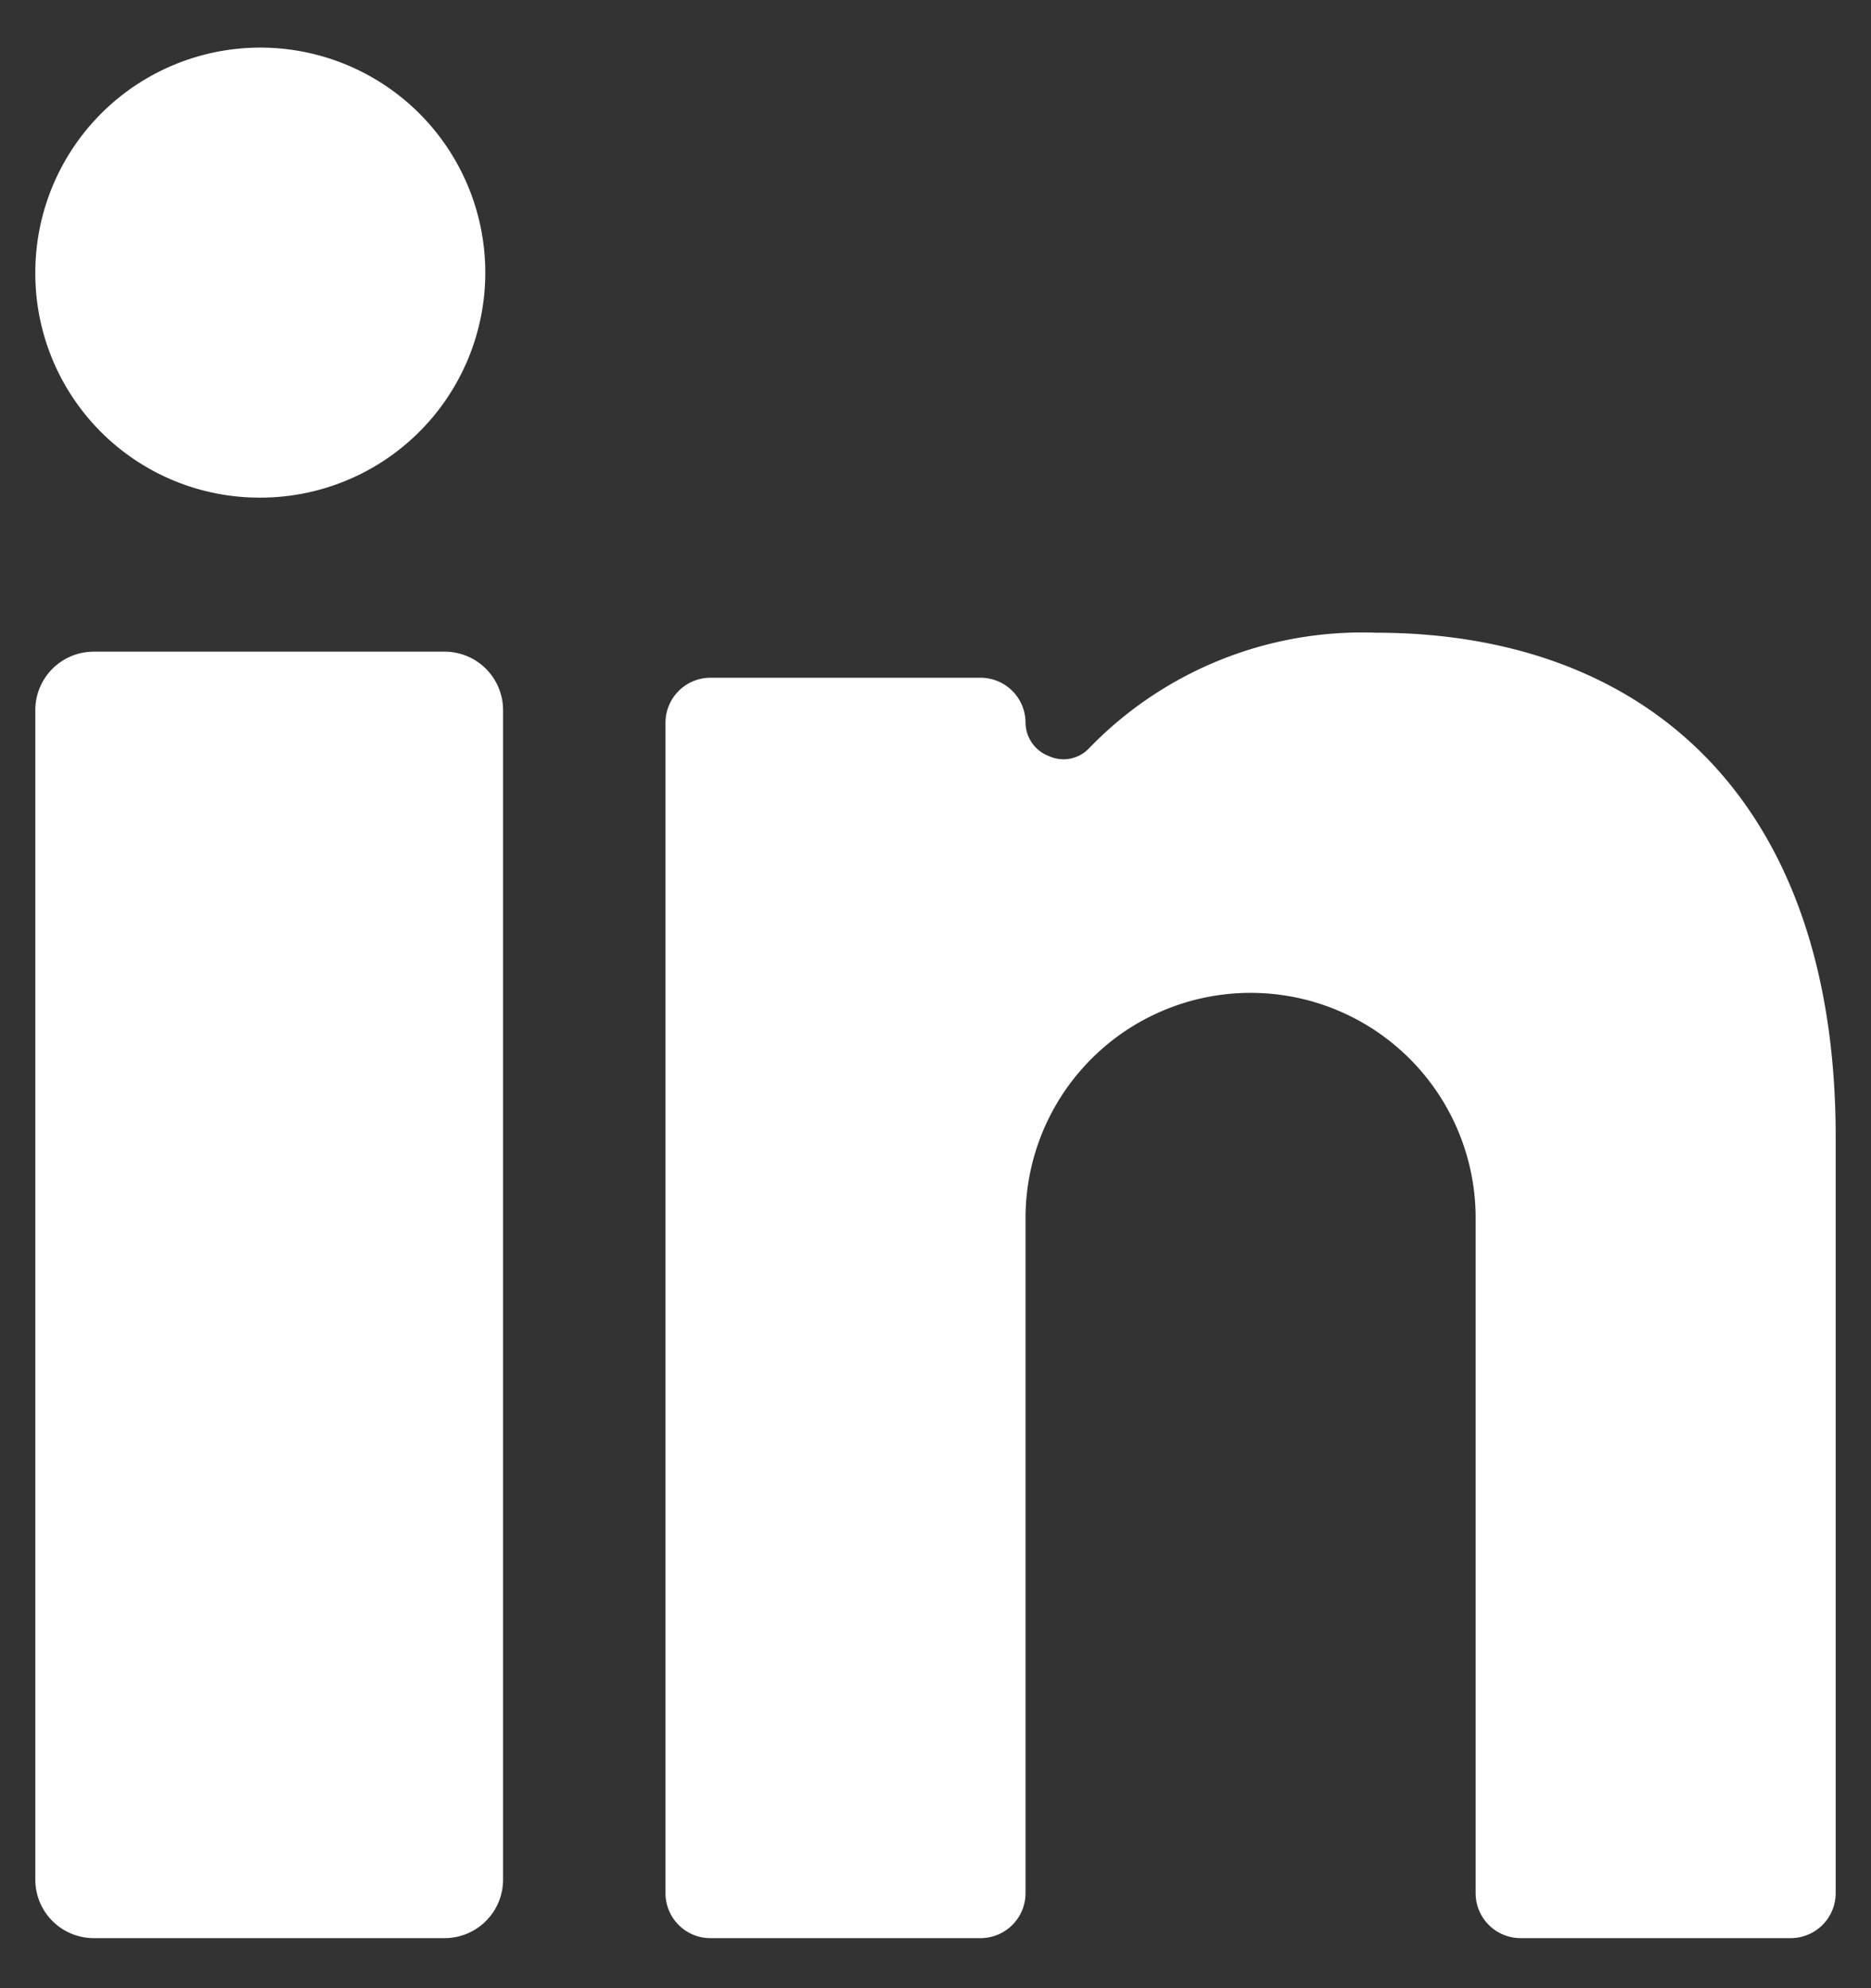 <?xml version="1.0" encoding="UTF-8"?> <svg xmlns="http://www.w3.org/2000/svg" width="16" height="17" viewBox="0 0 16 17"><rect x="0" y="0" width="16" height="17" fill="#333333" stroke="none"/><g><g><g><path fill="#fff" d="M.802 16.572a.5.5 0 0 1-.5-.5v-10a.5.5 0 0 1 .5-.5h3a.5.5 0 0 1 .5.5v10a.5.5 0 0 1-.5.5z"></path></g><g><path fill="#fff" d="M2.211 4.255A1.924 1.924 0 1 0 .302 2.331a1.917 1.917 0 0 0 1.91 1.924z"></path></g><g><path fill="#fff" d="M13.004 16.572h2.309a.385.385 0 0 0 .385-.385V9.721c0-2.902-1.64-4.311-3.934-4.311a3.249 3.249 0 0 0-2.448.985.3.3 0 0 1-.346.07.308.308 0 0 1-.2-.285.385.385 0 0 0-.385-.385h-2.31a.385.385 0 0 0-.384.385v10.007c0 .213.172.385.384.385h2.31a.385.385 0 0 0 .385-.385v-5.773a1.924 1.924 0 0 1 3.849 0v5.773c0 .213.172.385.385.385z"></path></g></g></g></svg> 